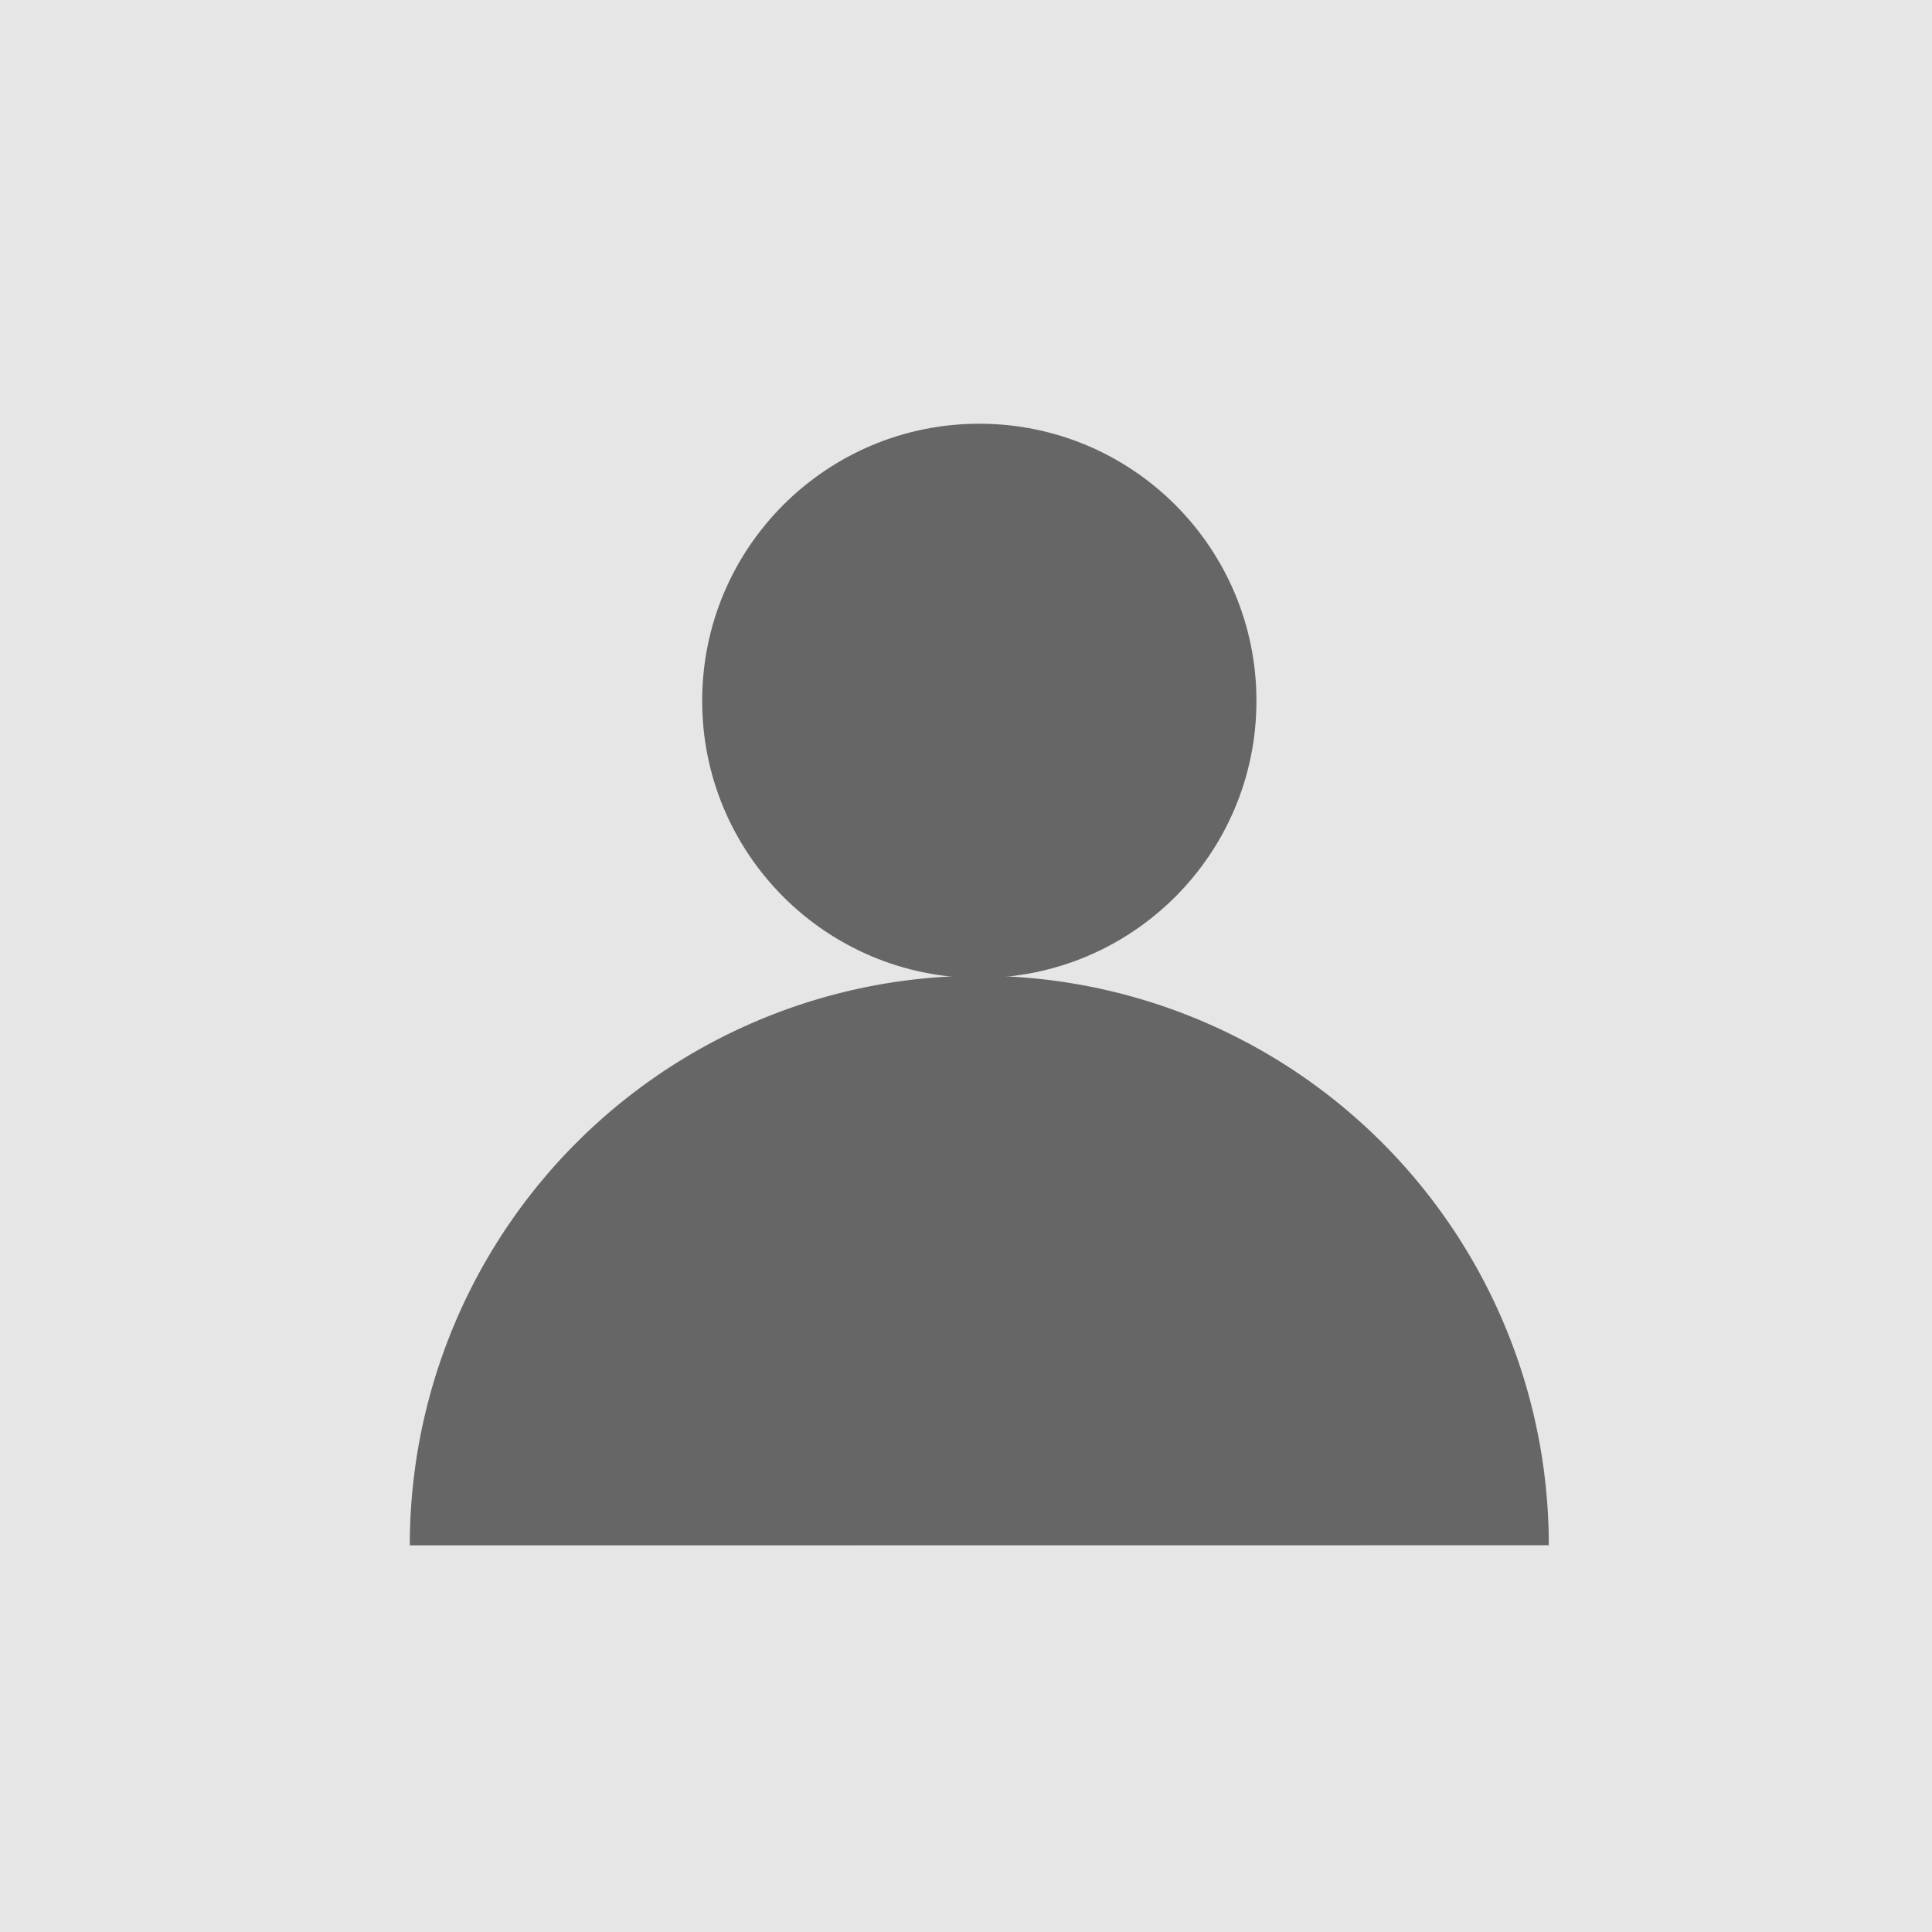 <?xml version="1.0" encoding="UTF-8" standalone="no"?>
<!-- Created with Inkscape (http://www.inkscape.org/) -->

<svg
   width="256"
   height="256"
   viewBox="0 0 67.733 67.733"
   version="1.1"
   id="svg1"
   xmlns="http://www.w3.org/2000/svg"
   xmlns:svg="http://www.w3.org/2000/svg">
  <defs
     id="defs1" />
  <g
     id="layer1">
    <rect
       style="fill:#e6e6e6;stroke-width:1;stroke-linejoin:round"
       id="rect1"
       width="67.733"
       height="67.733"
       x="0"
       y="0" />
    <circle
       style="fill:#666666;stroke-width:0.797;stroke-linejoin:round"
       id="path1"
       cx="34.333"
       cy="24.571"
       r="9.716" />
    <path
       style="fill:#666666;stroke-width:1.637;stroke-linejoin:round"
       id="circle1"
       d="m 54.299,54.174 a 19.966,19.966 0 0 0 -9.984,-17.292 19.966,19.966 0 0 0 -19.967,0.002 19.966,19.966 0 0 0 -9.981,17.294" />
  </g>
</svg>
